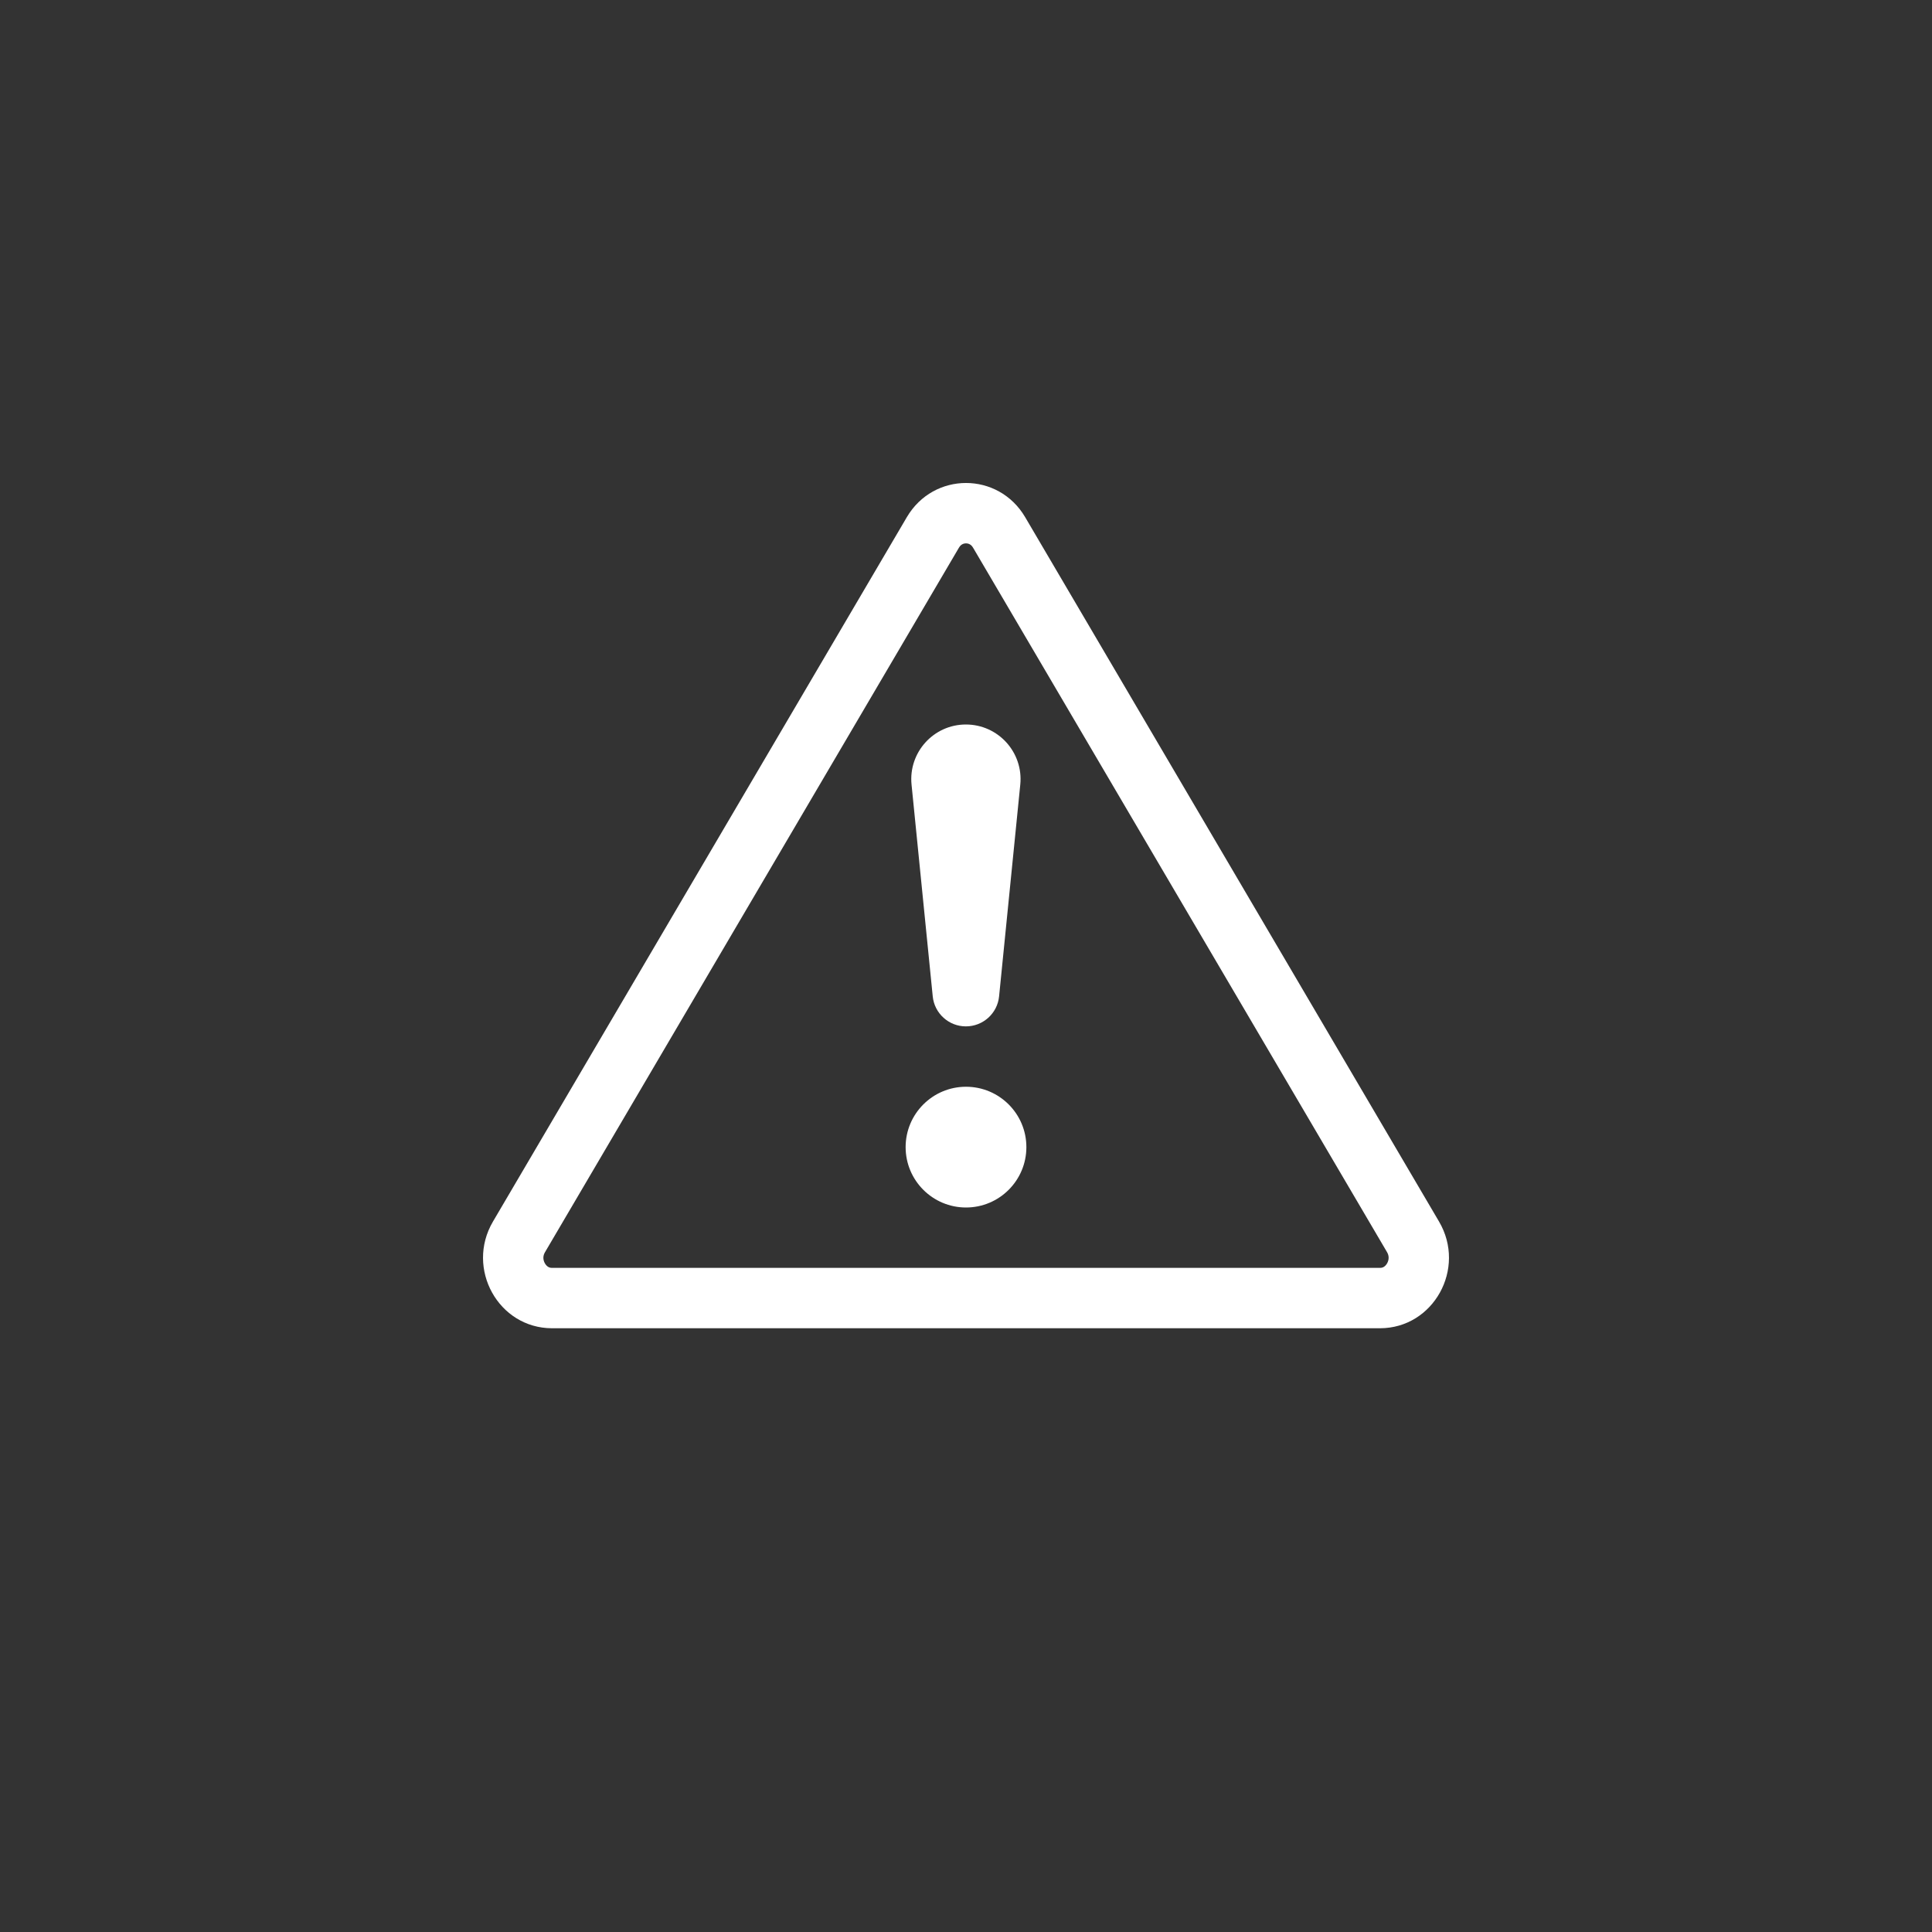 <svg width="32" height="32" viewBox="0 0 32 32" fill="none" xmlns="http://www.w3.org/2000/svg">
<rect x="0" y="0" width="32" height="32" fill="#333333" stroke="none"/>
<path d="M15.937 9.016C15.954 9.006 15.976 9 16 9C16.024 9 16.046 9.006 16.063 9.016C16.078 9.024 16.098 9.039 16.118 9.073L22.974 20.74C23.009 20.8 23.008 20.864 22.976 20.923C22.959 20.953 22.939 20.972 22.921 20.983C22.906 20.992 22.887 21 22.856 21H9.144C9.113 21 9.094 20.992 9.079 20.983C9.061 20.972 9.041 20.953 9.024 20.923C8.992 20.864 8.991 20.8 9.027 20.74L15.882 9.073C15.902 9.039 15.922 9.024 15.937 9.016ZM16.98 8.566C16.536 7.811 15.464 7.811 15.02 8.566L8.165 20.233C7.708 21.011 8.256 22 9.144 22H22.856C23.744 22 24.292 21.011 23.835 20.233L16.98 8.566Z" fill="white"/>
<path d="M15 19C15 18.448 15.448 18 16 18C16.552 18 17 18.448 17 19C17 19.552 16.552 20 16 20C15.448 20 15 19.552 15 19Z" fill="white"/>
<path d="M15.098 12.995C15.045 12.462 15.463 12 15.998 12C16.534 12 16.952 12.462 16.899 12.995L16.548 16.503C16.52 16.785 16.282 17 15.998 17C15.715 17 15.477 16.785 15.449 16.503L15.098 12.995Z" fill="white"/>
</svg>
